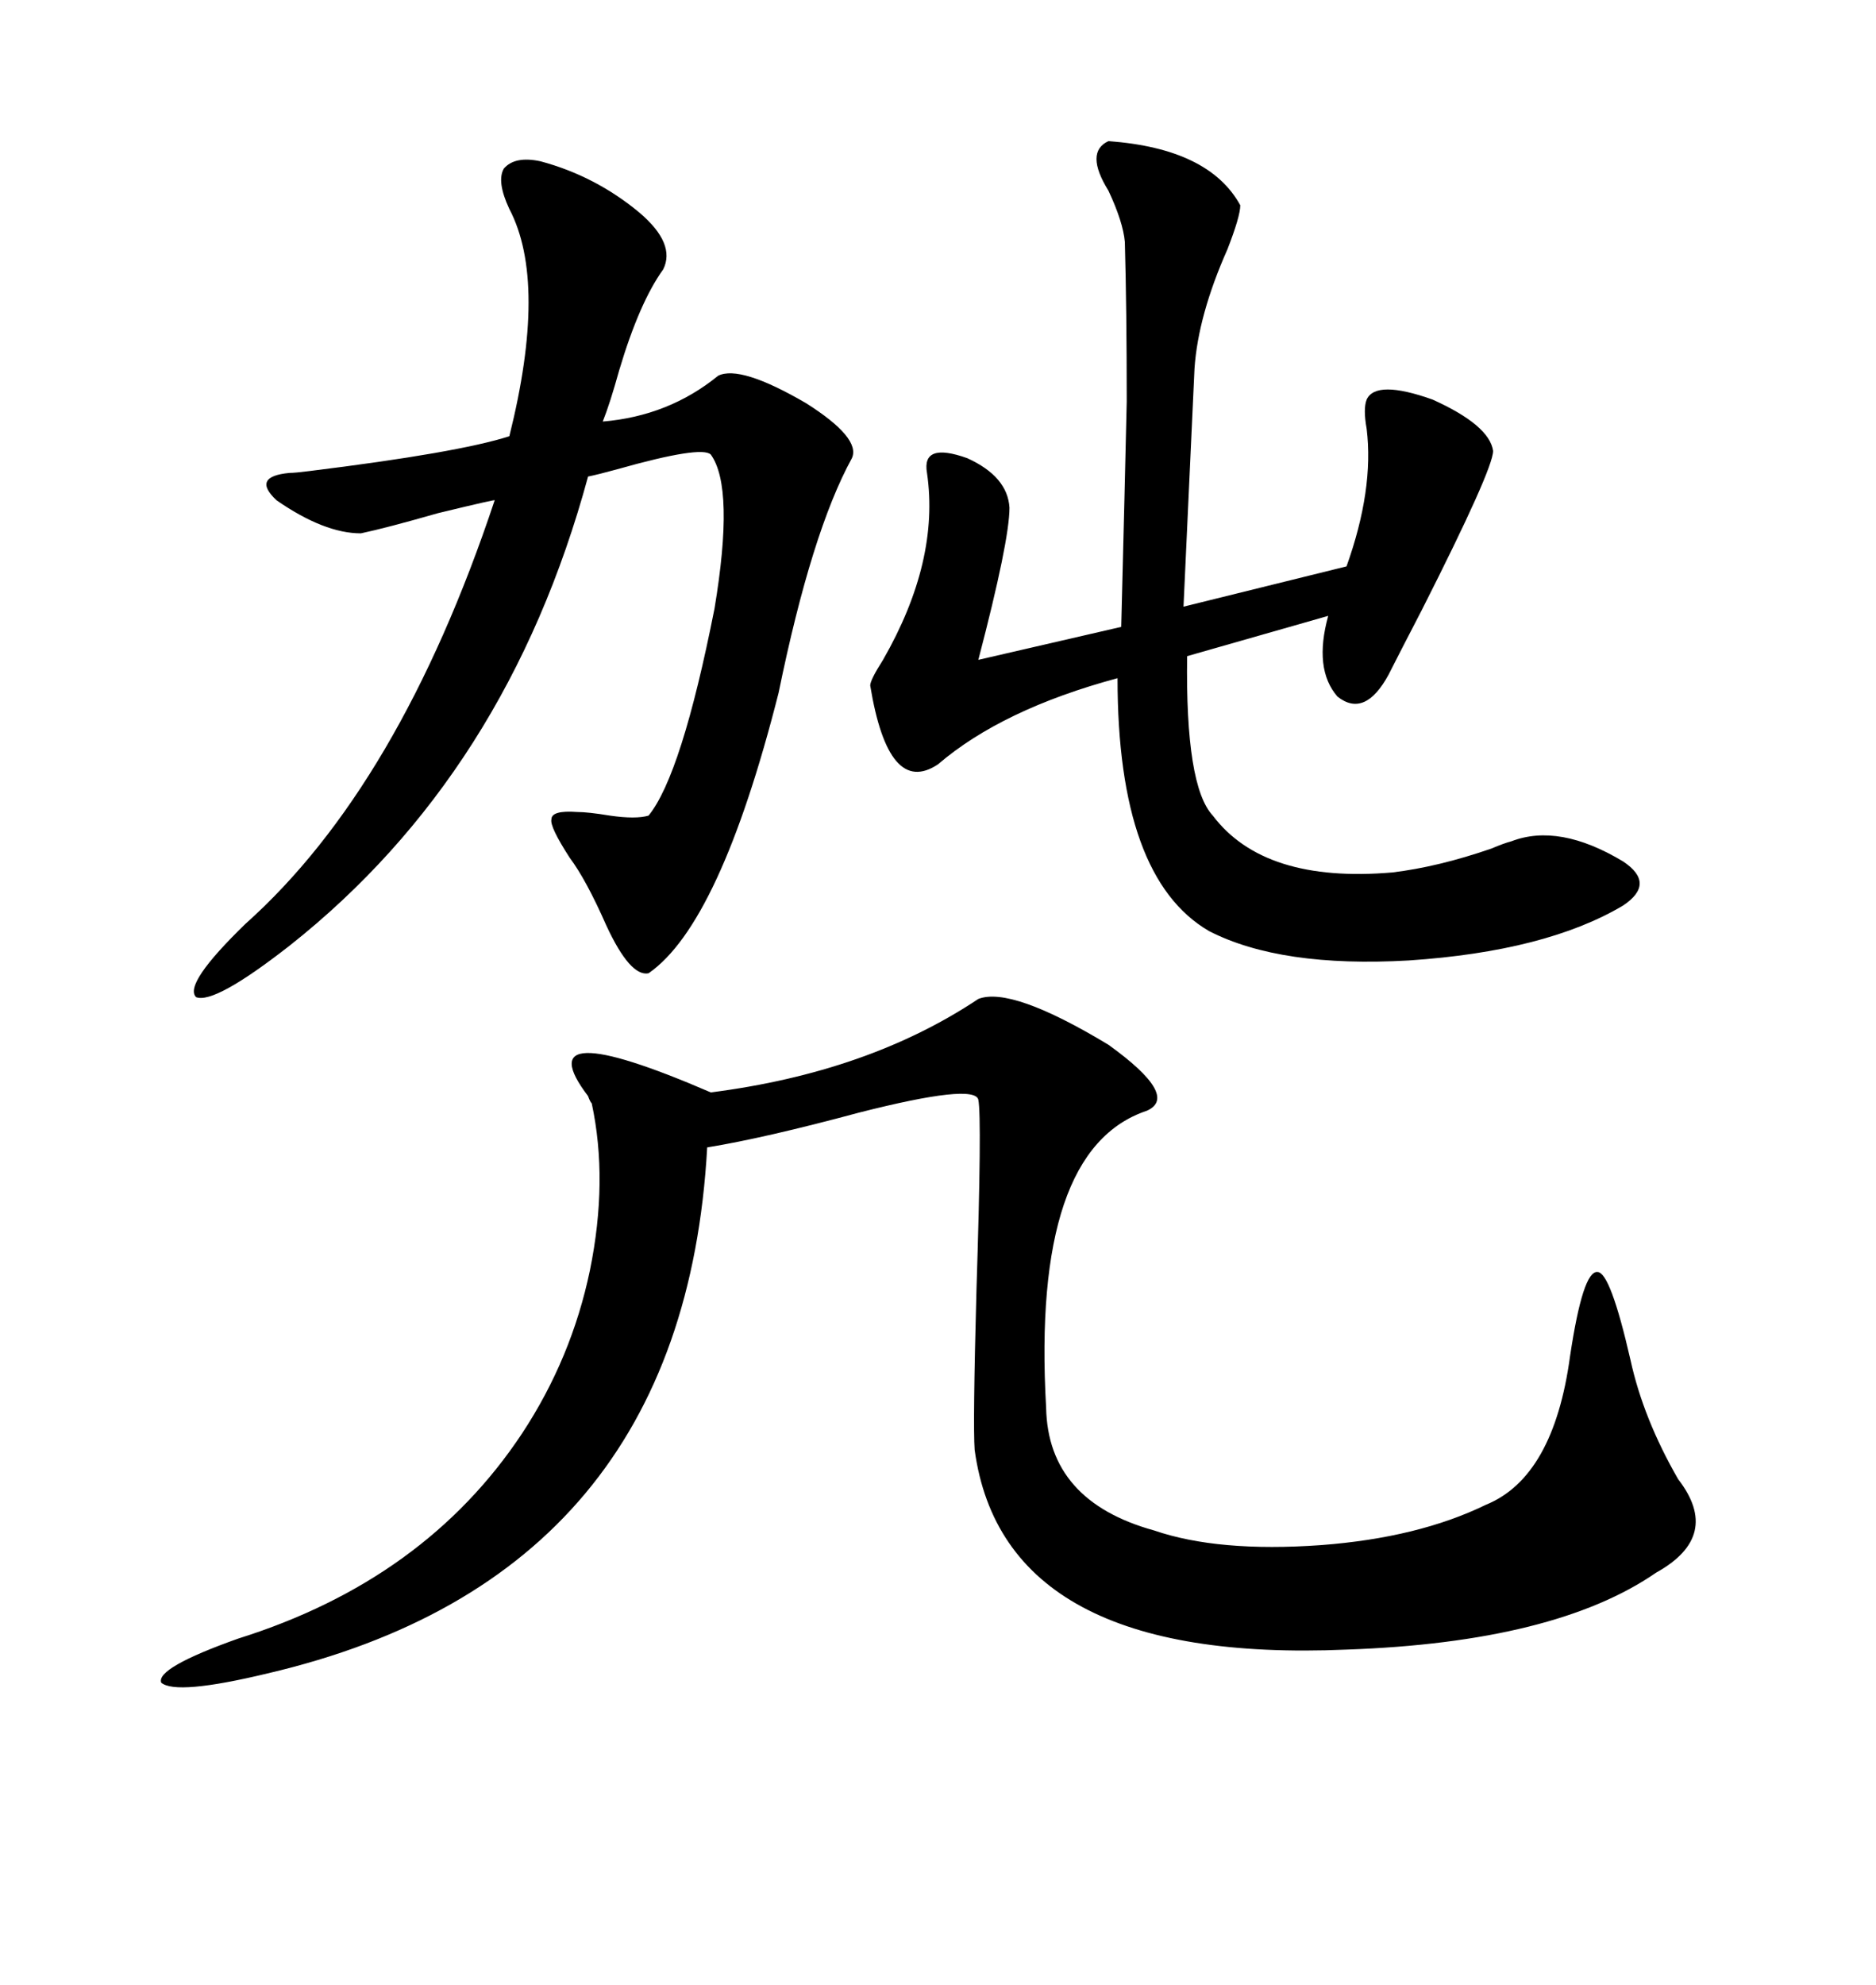 <svg xmlns="http://www.w3.org/2000/svg" xmlns:xlink="http://www.w3.org/1999/xlink" width="300" height="317.285"><path d="M156.45 159.67L156.45 159.67Q161.72 157.62 177.25 166.99L177.25 166.99Q188.67 175.20 183.40 177.54L183.40 177.54Q164.94 183.69 167.29 225L167.29 225Q167.58 239.94 184.57 244.63L184.57 244.63Q194.82 248.14 211.23 246.97L211.23 246.97Q226.76 245.80 237.60 240.53L237.60 240.53Q248.44 236.13 251.07 216.80L251.07 216.80Q253.13 203.03 255.47 203.32L255.47 203.32Q257.52 203.32 260.74 217.38L260.74 217.38Q262.79 226.76 268.36 236.43L268.36 236.43Q275.39 245.51 264.84 251.37L264.84 251.37Q248.73 262.50 215.33 263.67L215.33 263.67Q160.55 266.02 155.86 231.74L155.86 231.74Q155.57 227.64 156.15 206.25L156.15 206.25Q157.03 178.71 156.45 175.78L156.45 175.78Q155.86 173.14 137.40 177.83L137.40 177.83Q122.17 181.93 113.09 183.40L113.09 183.40Q109.28 251.95 42.77 267.48L42.77 267.48Q28.13 271.00 25.78 268.95L25.78 268.95Q24.90 266.60 38.09 261.91L38.09 261.91Q67.97 252.54 83.50 229.10L83.50 229.10Q91.41 217.09 94.34 203.03L94.34 203.03Q97.27 188.67 94.63 176.37L94.63 176.37Q94.34 176.07 94.04 175.20L94.04 175.20Q83.79 161.72 113.67 174.61L113.67 174.61Q138.87 171.39 156.45 159.67ZM177.25 22.56L177.25 22.56Q193.36 23.73 198.34 32.81L198.34 32.81Q198.34 34.57 196.29 39.84L196.29 39.84Q191.60 50.39 191.02 58.89L191.02 58.89L189.26 96.97L215.33 90.53Q219.73 78.22 218.55 68.55L218.55 68.55Q217.97 65.33 218.55 63.87L218.55 63.87Q220.02 60.64 229.10 63.87L229.10 63.87Q238.18 67.97 238.77 72.07L238.77 72.07Q238.77 75 227.34 97.56L227.34 97.56Q223.54 104.88 222.07 107.81L222.07 107.81Q218.26 114.84 213.87 111.33L213.87 111.33Q210.06 106.93 212.40 98.44L212.40 98.44L189.84 104.88Q189.55 125.68 193.95 130.37L193.95 130.37Q202.15 141.21 222.66 139.45L222.66 139.45Q229.98 138.57 238.48 135.64L238.48 135.64Q240.53 134.77 241.70 134.47L241.70 134.47Q249.32 131.54 259.57 137.70L259.57 137.70Q264.84 141.21 259.57 144.73L259.57 144.73Q247.27 152.05 225.29 153.52L225.29 153.52Q204.79 154.69 193.36 148.83L193.36 148.83Q178.71 140.33 178.71 108.40L178.71 108.40Q160.25 113.38 150 122.17L150 122.17Q142.09 127.44 139.16 109.57L139.16 109.57Q139.16 108.69 141.21 105.47L141.21 105.47Q150.29 89.65 148.24 75.59L148.24 75.59Q147.36 70.61 154.69 73.24L154.69 73.24Q161.13 76.17 161.43 81.15L161.43 81.15Q161.43 86.43 156.45 105.47L156.45 105.47L179.30 100.20Q179.88 77.64 180.18 64.16L180.18 64.16Q180.18 49.51 179.88 38.67L179.88 38.67Q179.59 35.45 177.25 30.47L177.25 30.47Q173.44 24.32 177.25 22.56ZM86.43 25.78L86.43 25.78Q95.21 28.13 102.25 33.98L102.25 33.98Q108.11 38.96 106.05 43.07L106.05 43.07Q102.25 48.34 99.02 59.18L99.02 59.18Q97.56 64.45 96.39 67.38L96.39 67.38Q106.93 66.50 114.84 60.06L114.84 60.06Q118.36 58.30 128.91 64.45L128.91 64.45Q137.70 70.02 136.23 73.24L136.23 73.24Q129.79 84.96 124.51 110.74L124.51 110.74Q115.14 147.66 103.71 155.57L103.71 155.57Q100.78 156.15 96.97 147.95L96.97 147.95Q93.75 140.63 91.11 137.11L91.11 137.11Q87.89 132.13 88.18 130.96L88.18 130.96Q88.18 129.49 92.29 129.79L92.29 129.79Q94.04 129.79 97.56 130.37L97.56 130.37Q101.66 130.96 103.71 130.37L103.71 130.37Q108.98 123.93 114.26 97.27L114.26 97.27Q117.48 77.93 113.67 72.66L113.67 72.66Q112.21 71.19 98.73 75L98.73 75Q95.51 75.88 94.04 76.17L94.04 76.17Q81.15 123.63 46.29 151.17L46.29 151.17Q34.28 160.55 31.35 159.38L31.35 159.38Q29.30 157.32 39.26 147.66L39.26 147.66Q63.87 125.68 79.10 79.98L79.10 79.98Q79.69 79.69 70.02 82.03L70.02 82.03Q61.82 84.38 57.71 85.25L57.71 85.25Q51.86 85.25 44.24 79.98L44.24 79.98Q40.14 76.17 46.29 75.59L46.29 75.59Q47.17 75.59 49.51 75.29L49.51 75.29Q73.24 72.36 81.45 69.73L81.45 69.73Q87.60 45.12 81.45 33.40L81.45 33.40Q79.39 29.00 80.57 26.95L80.57 26.95Q82.32 24.90 86.43 25.78Z"/></svg>